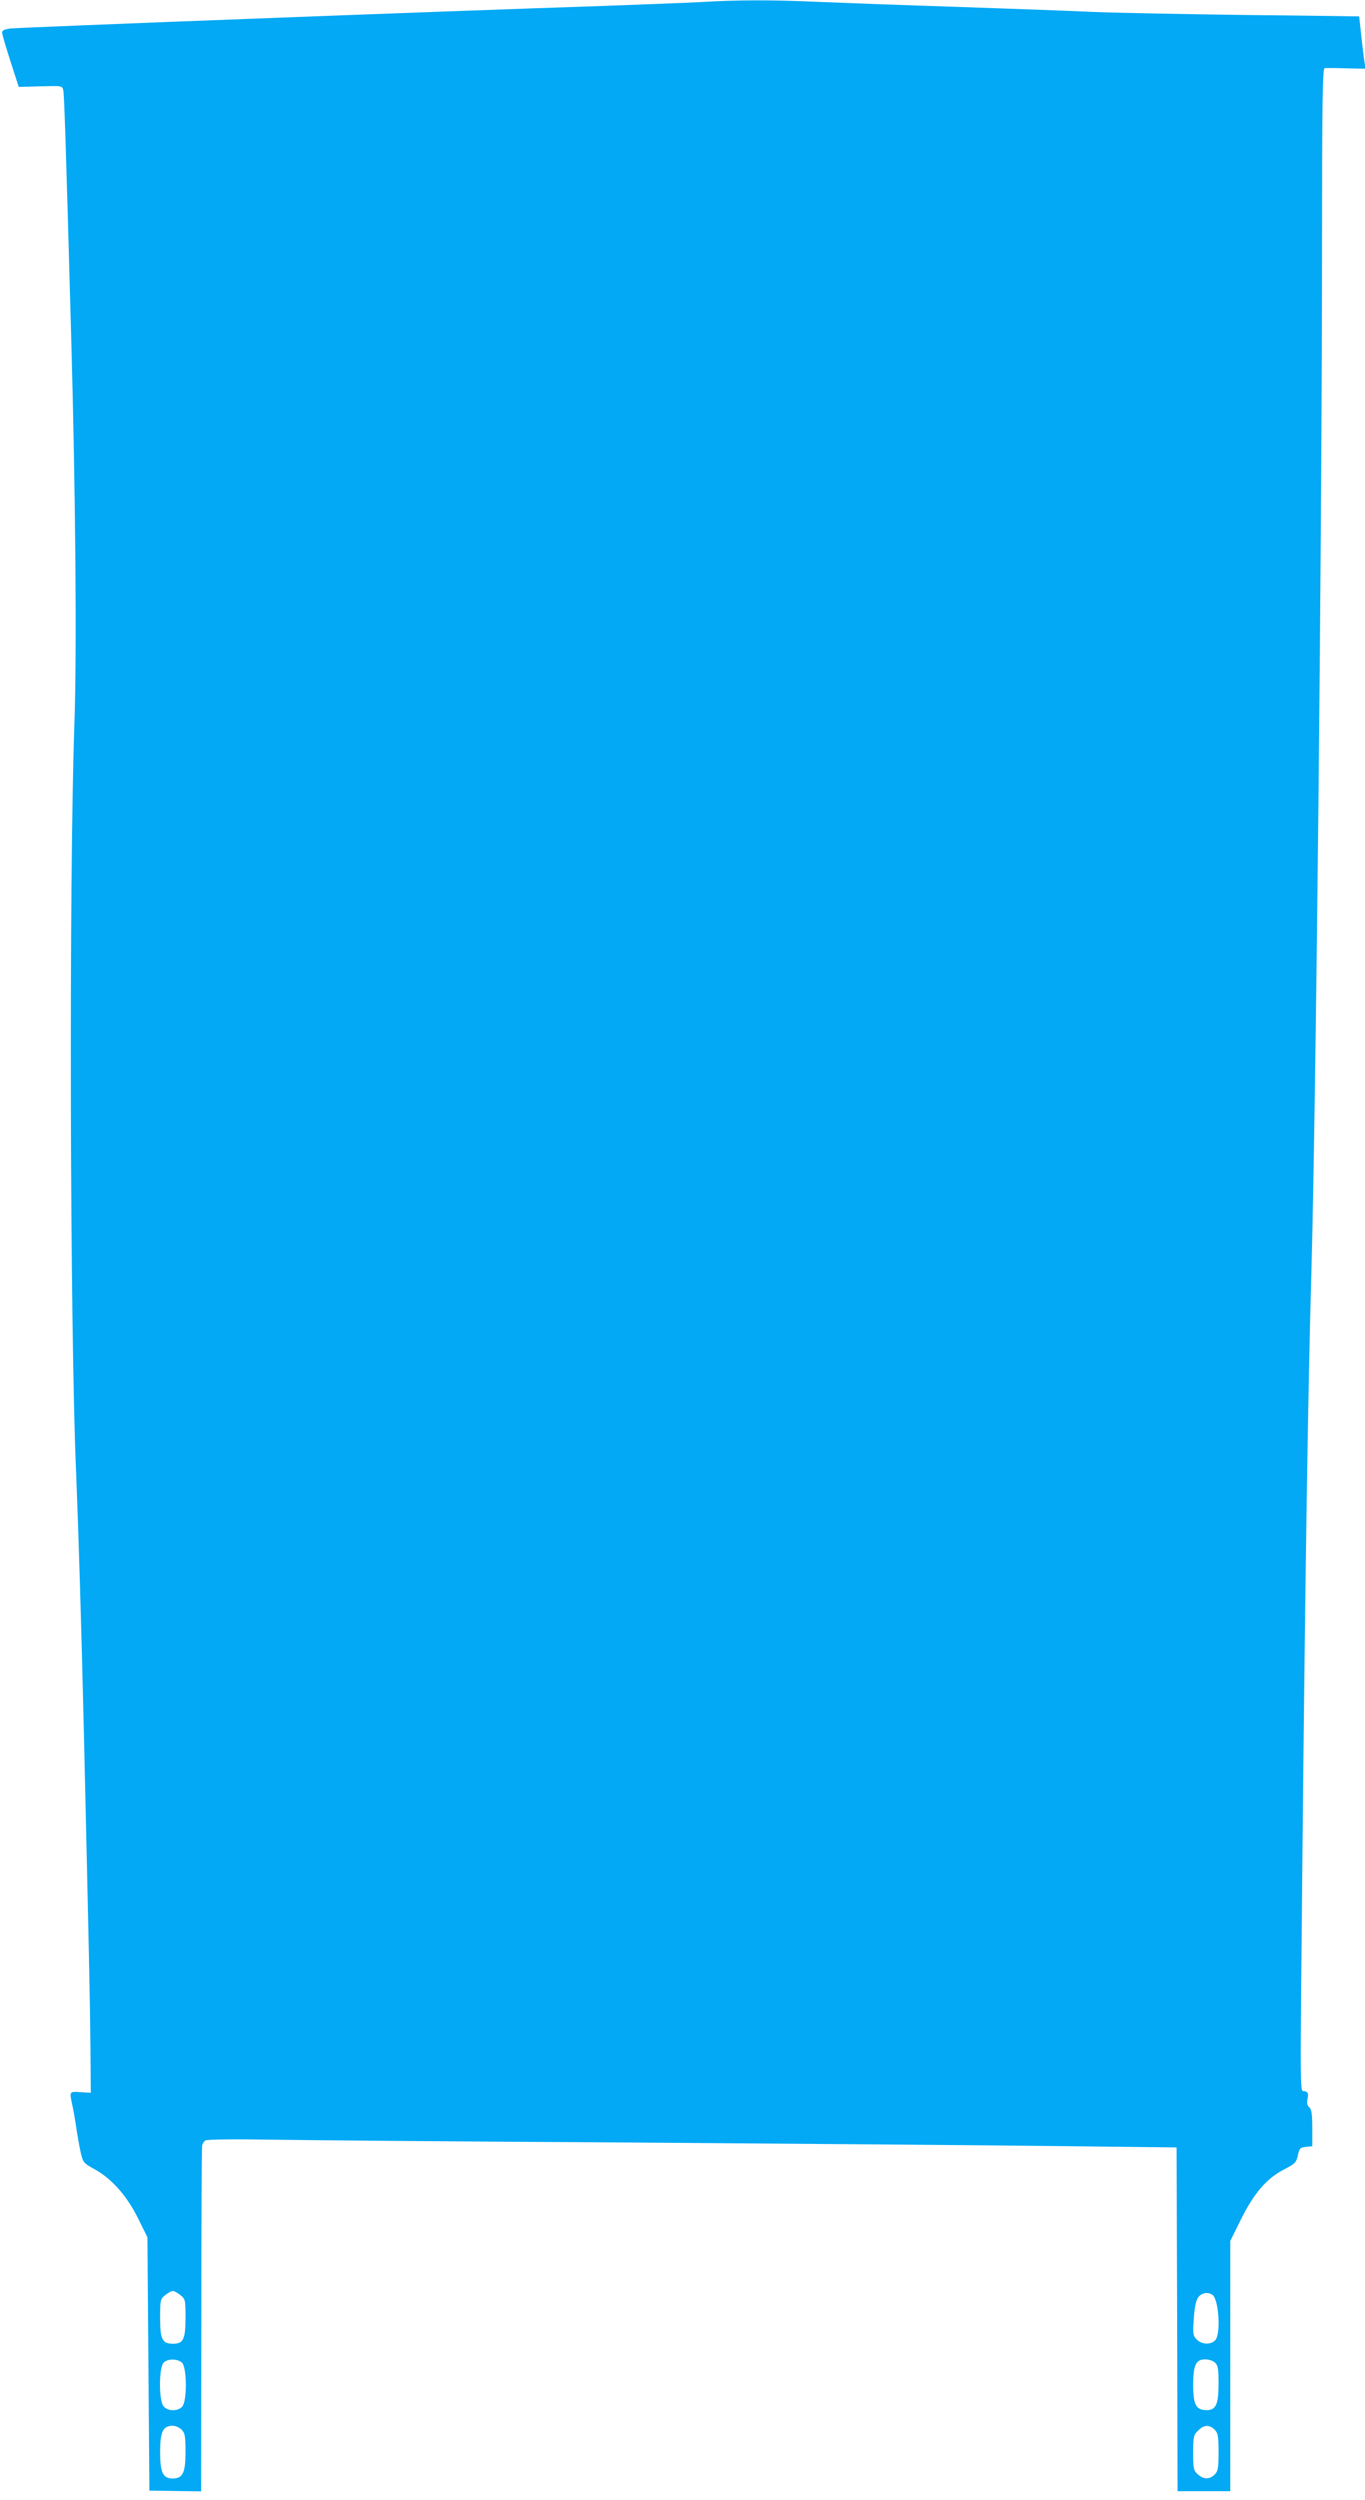 <?xml version="1.0" standalone="no"?>
<!DOCTYPE svg PUBLIC "-//W3C//DTD SVG 20010904//EN"
 "http://www.w3.org/TR/2001/REC-SVG-20010904/DTD/svg10.dtd">
<svg version="1.0" xmlns="http://www.w3.org/2000/svg"
 width="699pt" height="1280pt" viewBox="0 0 699 1280"
 preserveAspectRatio="xMidYMid meet">
<g transform="translate(0,1280) scale(0.1,-0.1)"
fill="#03a9f4" stroke="none">
<path d="M3580 12789 c-74 -4 -290 -12 -480 -19 -794 -26 -2994 -110 -3047
-116 -32 -4 -43 -10 -42 -22 0 -9 20 -75 43 -147 l42 -130 112 3 c109 3 111 3
116 -20 5 -22 12 -233 41 -1278 22 -794 29 -1599 16 -1966 -28 -800 -23 -3111
9 -3839 11 -269 27 -779 40 -1345 25 -1082 31 -1352 33 -1580 l2 -245 -53 3
c-57 4 -57 5 -42 -65 6 -26 15 -77 20 -113 5 -36 15 -92 22 -125 13 -58 15
-60 73 -92 87 -48 165 -136 222 -251 l48 -97 5 -648 5 -649 133 -2 132 -2 1
876 c0 481 2 884 4 894 2 10 10 23 17 27 7 5 153 7 323 4 171 -3 1012 -10
1870 -15 858 -6 1835 -14 2170 -18 l610 -7 3 -880 2 -880 135 0 135 0 0 640 0
641 54 109 c67 135 131 210 219 256 58 30 65 36 73 73 8 37 12 41 42 44 l32 3
0 93 c0 72 -4 97 -15 106 -11 9 -14 23 -9 45 5 27 2 33 -15 38 -25 6 -24 -97
-11 1252 14 1408 28 2335 45 2925 24 859 55 3803 55 5329 0 667 3 851 13 852
6 1 57 1 111 -1 l99 -2 -7 43 c-3 24 -11 85 -16 134 -5 50 -10 90 -10 91 0 0
-255 4 -567 7 -313 4 -671 11 -798 16 -126 6 -441 17 -700 26 -258 8 -571 20
-695 25 -249 11 -417 11 -620 -1z m-2656 -11740 c25 -20 26 -25 26 -116 0
-109 -11 -133 -63 -133 -56 0 -67 21 -67 131 0 93 1 98 26 118 15 12 32 21 39
21 7 0 24 -9 39 -21z m5284 2 c33 -20 45 -201 15 -233 -22 -24 -68 -23 -94 3
-20 20 -21 29 -16 105 3 53 11 93 21 109 17 25 49 32 74 16z m-5276 -348 c25
-23 27 -197 1 -225 -23 -26 -78 -24 -97 4 -23 33 -22 194 1 220 20 22 70 23
95 1z m5290 0 c15 -13 18 -32 18 -107 0 -106 -13 -136 -61 -136 -54 0 -69 28
-69 128 0 103 14 132 62 132 17 0 40 -7 50 -17z m-5292 -343 c17 -17 20 -33
20 -115 0 -105 -14 -135 -65 -135 -51 0 -65 30 -65 135 0 105 14 135 65 135
14 0 34 -9 45 -20z m5290 0 c17 -17 20 -33 20 -115 0 -82 -3 -98 -20 -115 -26
-26 -58 -25 -87 2 -21 19 -23 30 -23 110 0 81 2 91 25 113 29 30 58 32 85 5z"/>
</g>
</svg>

